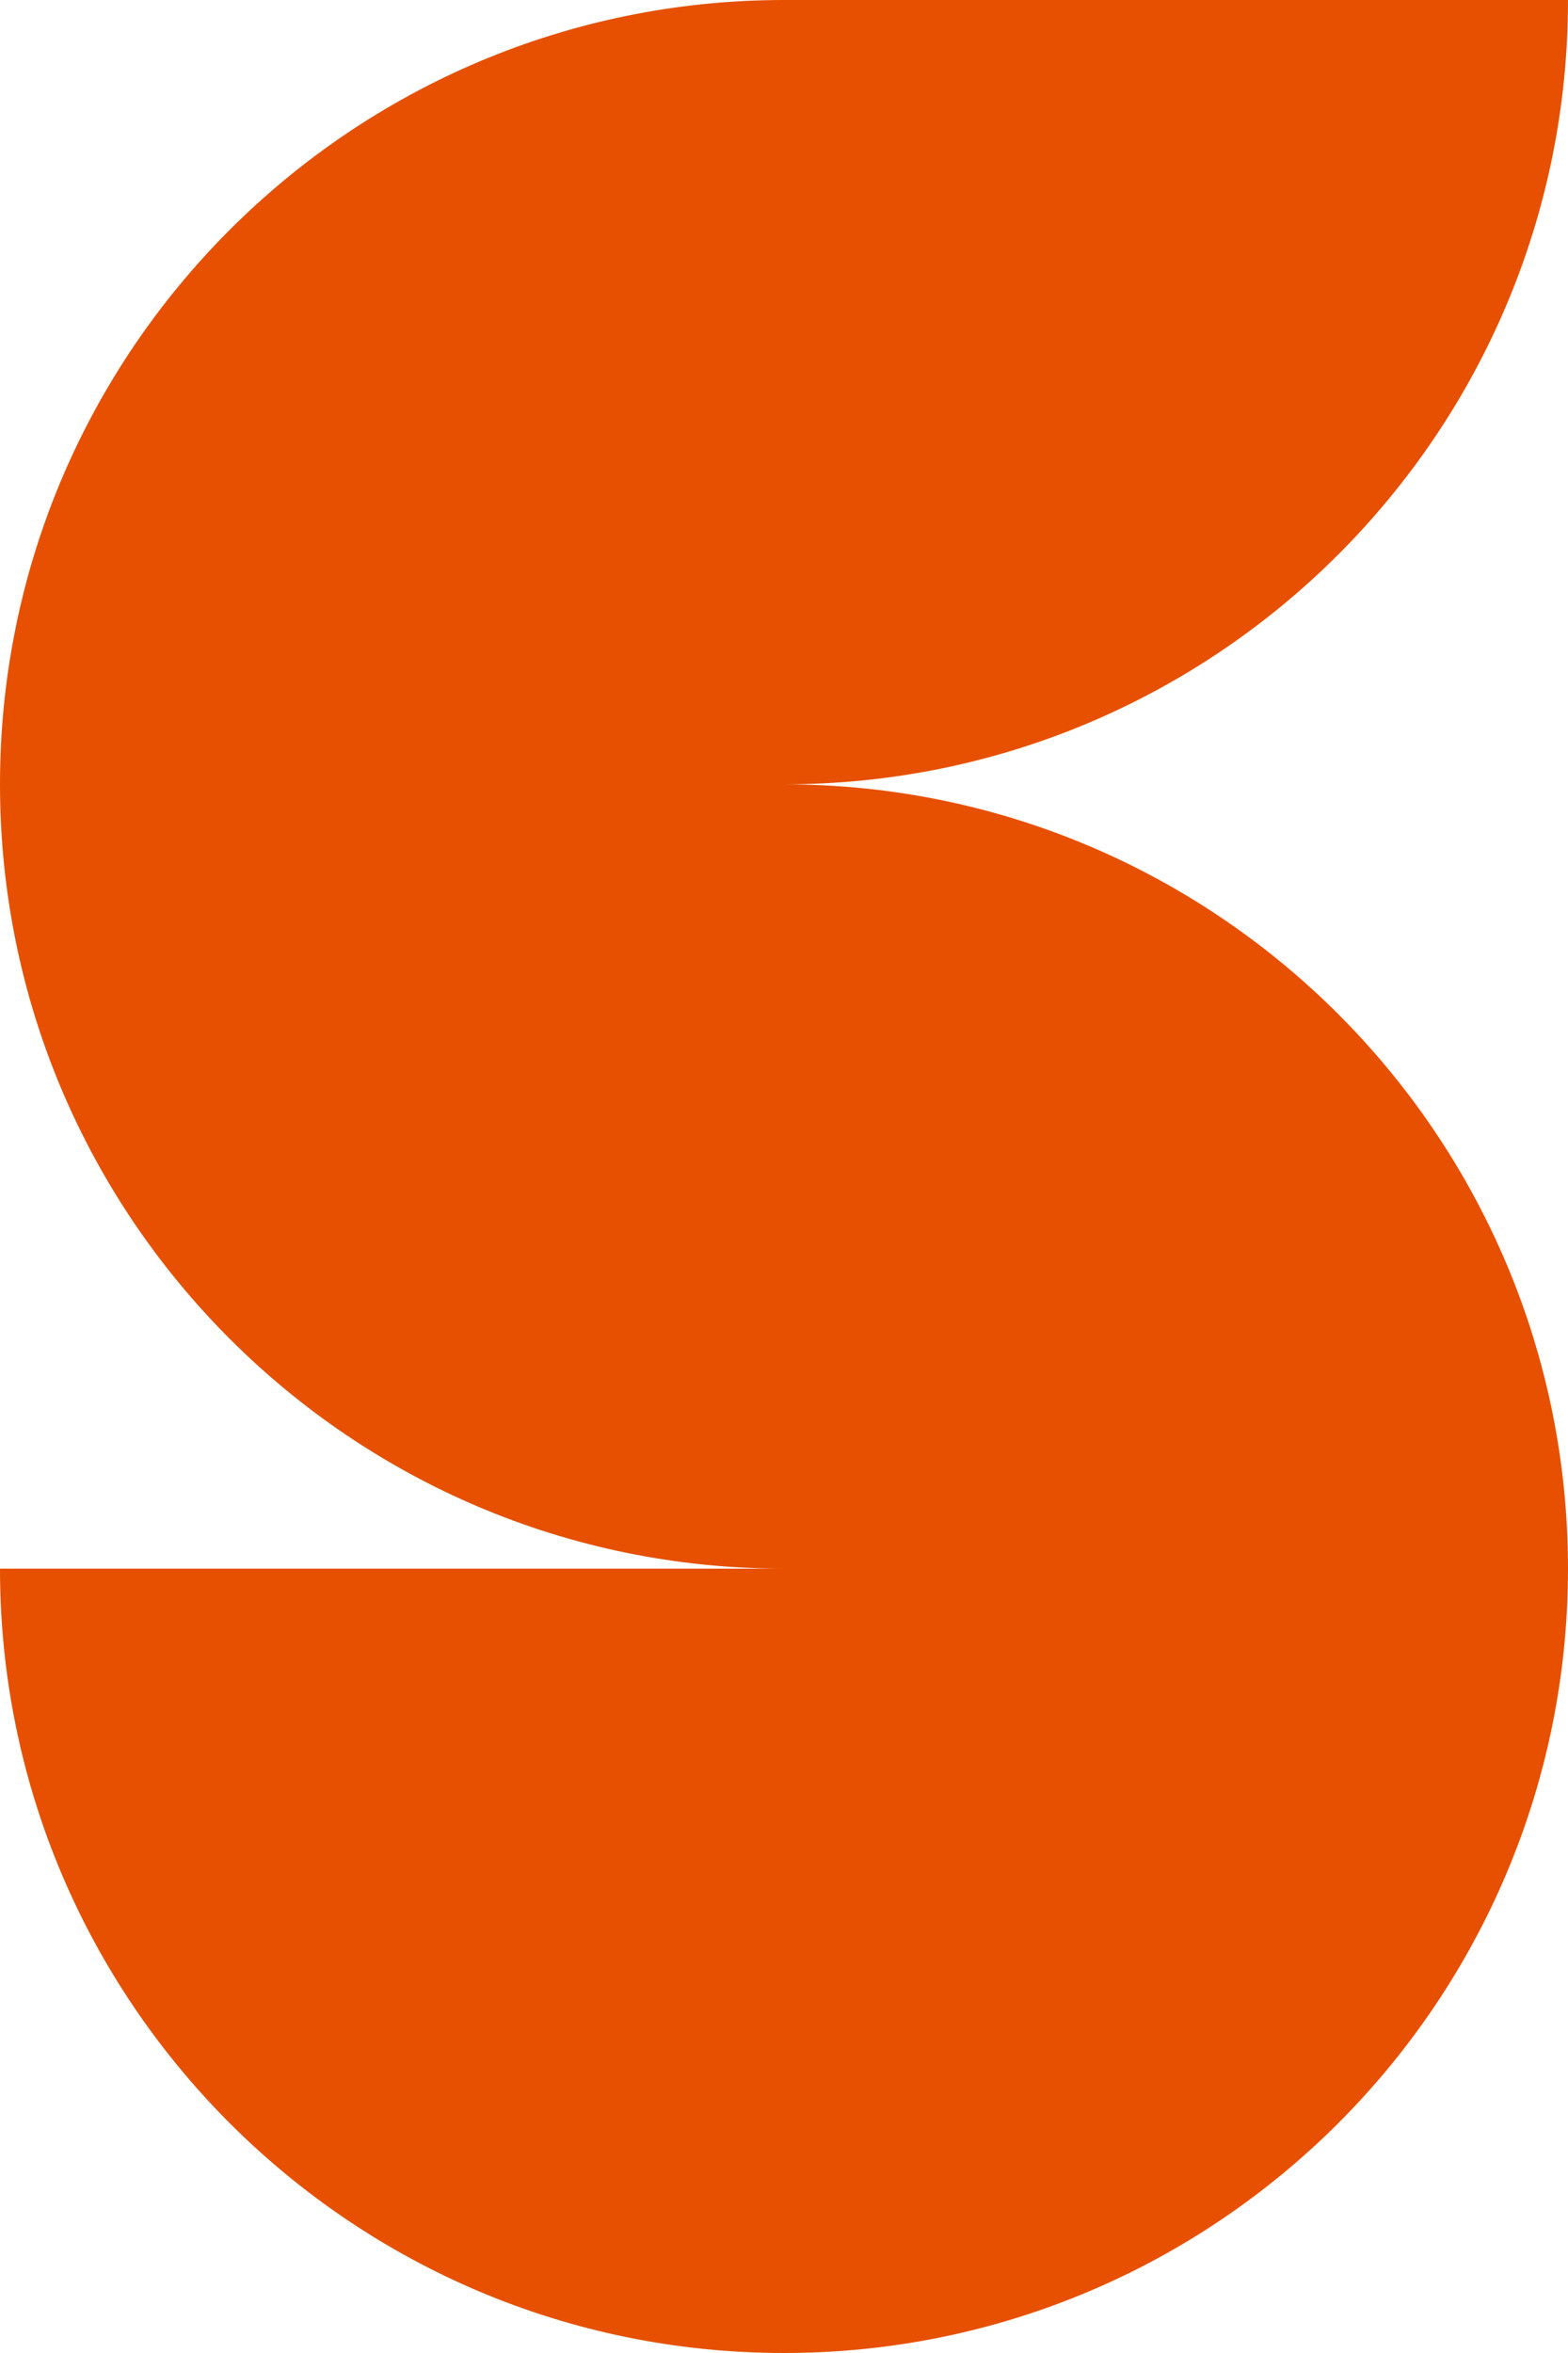 <?xml version="1.0" encoding="utf-8"?>
<!-- Generator: Adobe Illustrator 27.8.1, SVG Export Plug-In . SVG Version: 6.00 Build 0)  -->
<svg version="1.1" id="Ebene_1" xmlns="http://www.w3.org/2000/svg" xmlns:xlink="http://www.w3.org/1999/xlink" x="0px" y="0px"
	 viewBox="0 0 406.8 610.2" style="enable-background:new 0 0 406.8 610.2;" xml:space="preserve">
<style type="text/css">
	.st0{fill:#E65000;}
</style>
<path class="st0" d="M347.2,263c-36.8-36.8-87.6-59.6-143.8-59.6c56.2,0,107-22.8,143.8-59.6C384,107,406.8,56.2,406.8,0H203.4
	c-56.1,0-107,22.8-143.8,59.6C22.8,96.4,0,147.2,0,203.4c0,56.2,22.8,107,59.6,143.8c36.8,36.8,87.6,59.6,143.8,59.6H0
	c0,56.2,22.8,107,59.6,143.8c36.8,36.8,87.6,59.6,143.8,59.6c56.2,0,107-22.8,143.8-59.6s59.6-87.7,59.6-143.8S384,299.8,347.2,263z
	"/>
</svg>
